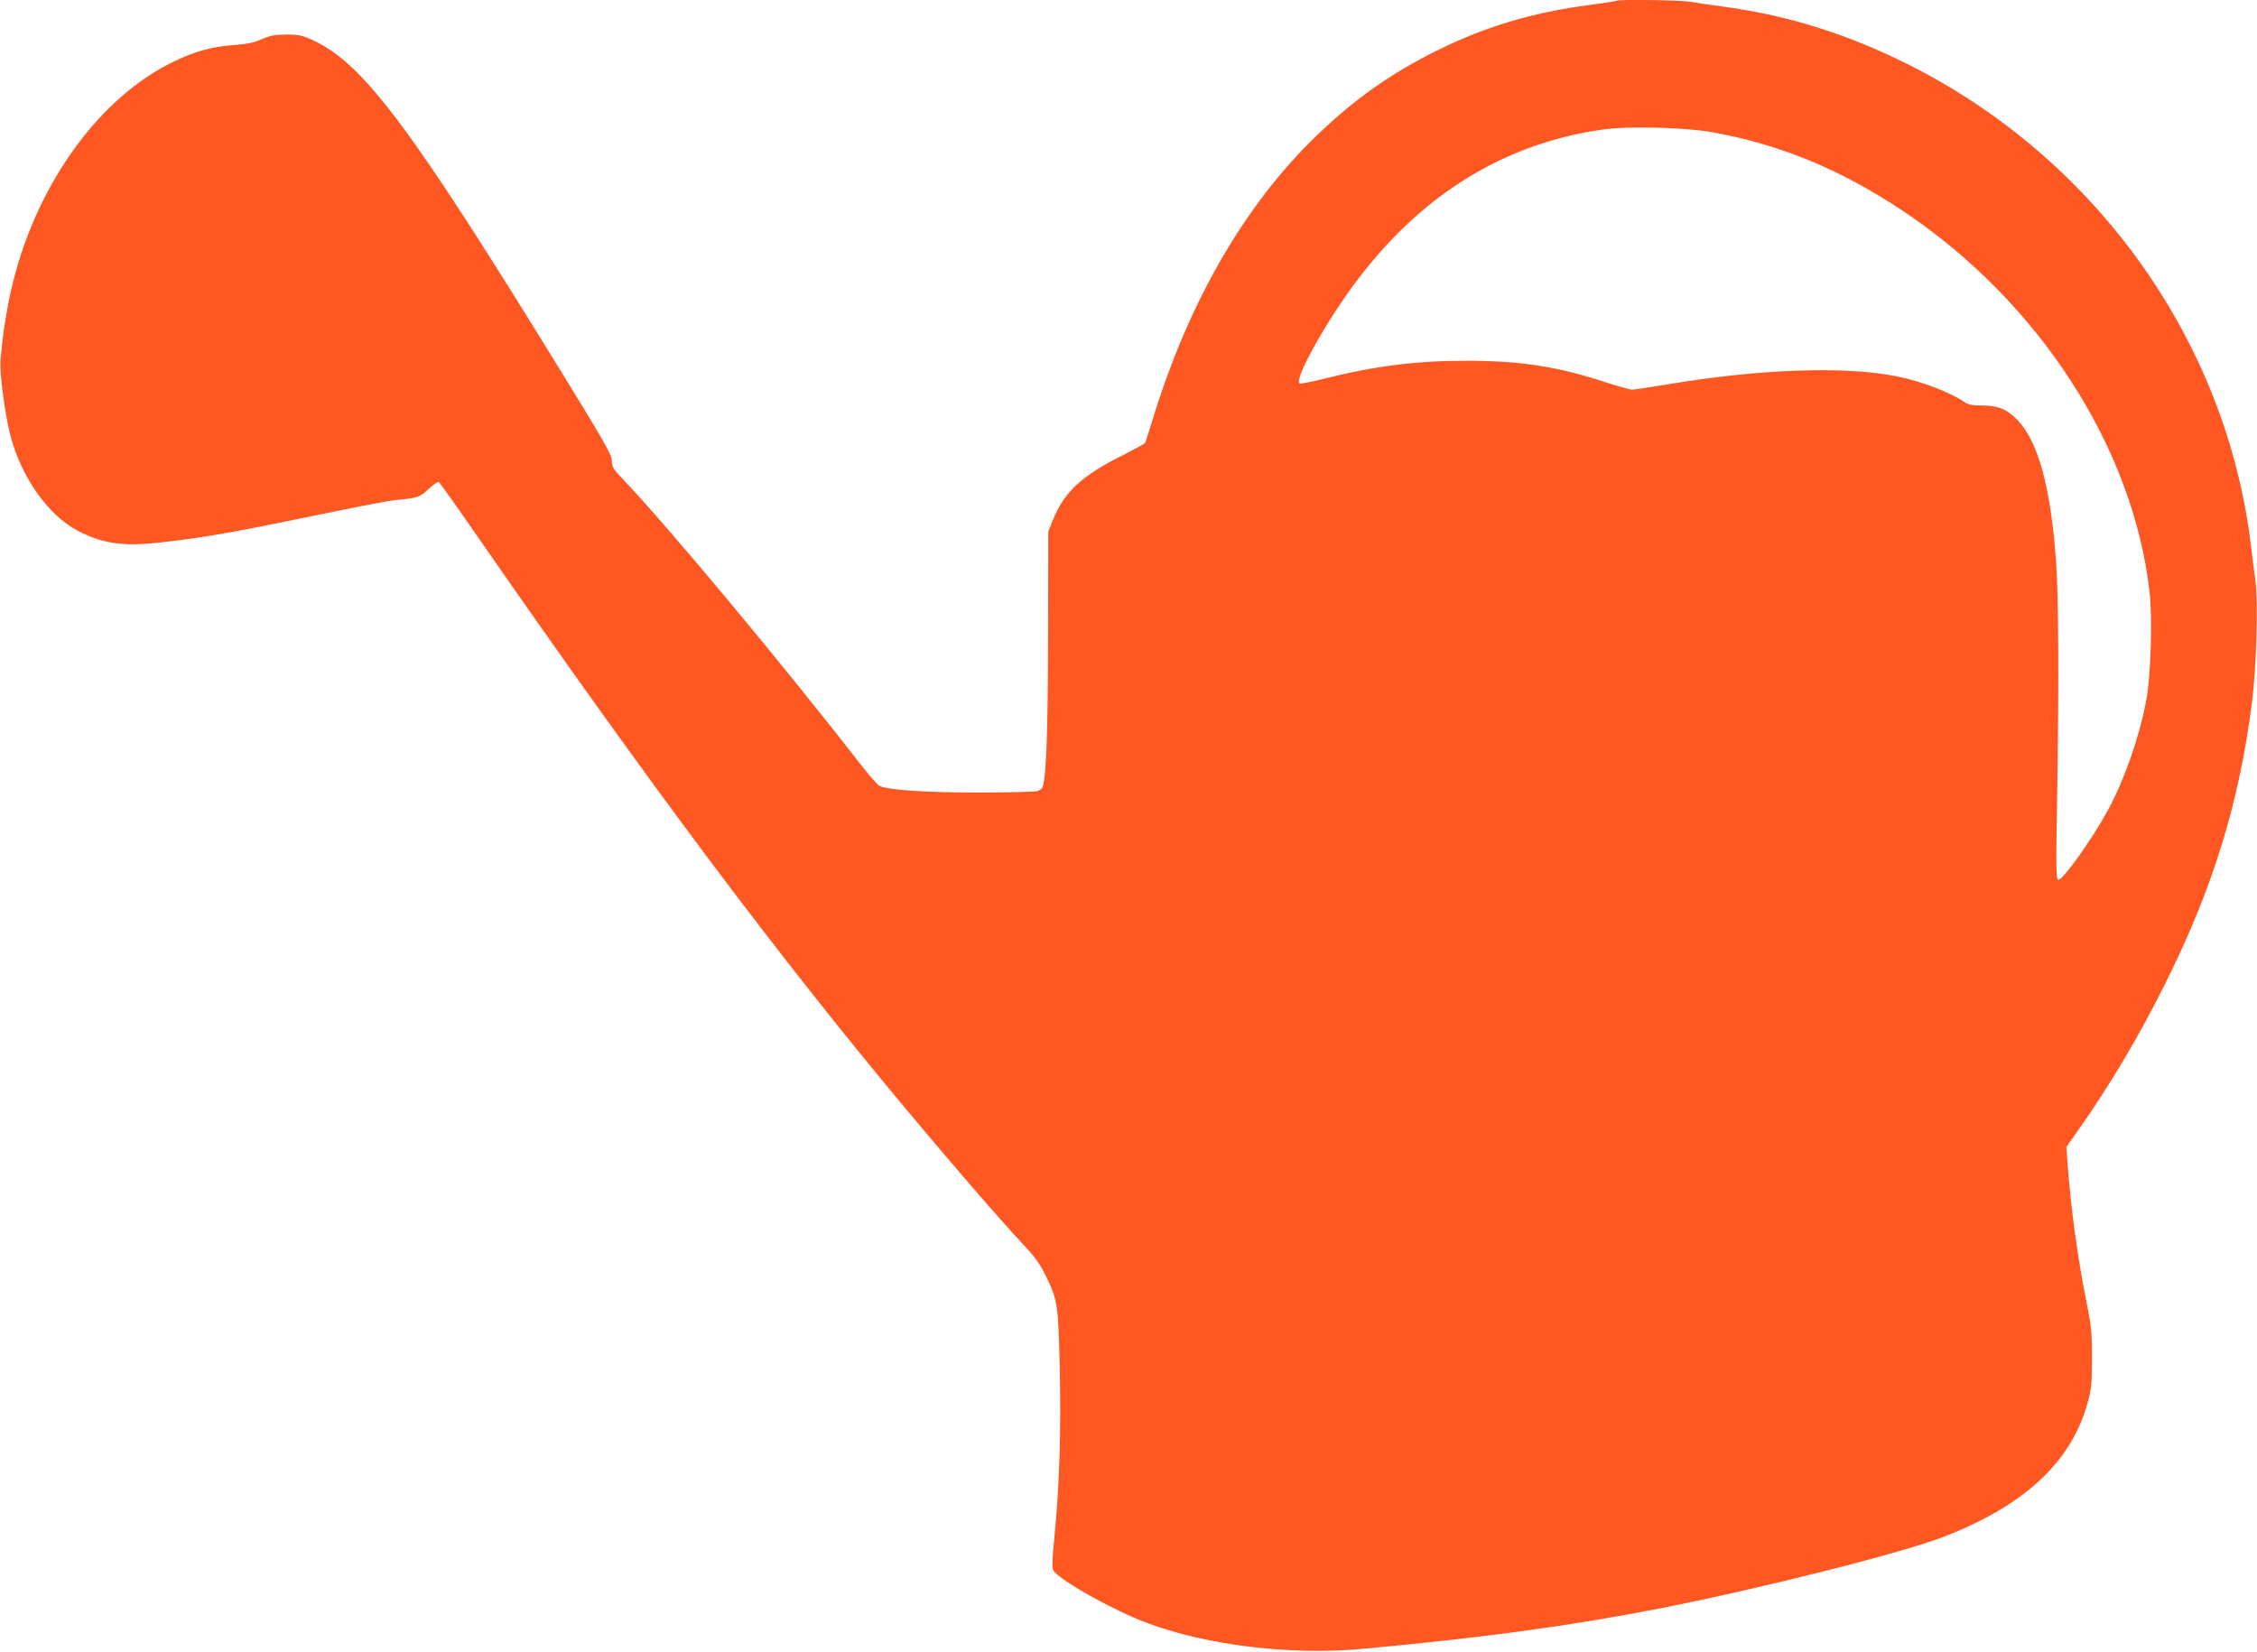 <?xml version="1.0" standalone="no"?>
<!DOCTYPE svg PUBLIC "-//W3C//DTD SVG 20010904//EN"
 "http://www.w3.org/TR/2001/REC-SVG-20010904/DTD/svg10.dtd">
<svg version="1.0" xmlns="http://www.w3.org/2000/svg"
 width="1280pt" height="937pt" viewBox="0 0 1280 937"
 preserveAspectRatio="xMidYMid meet">
<g transform="translate(0,937) scale(0.1,-0.1)"
fill="#ff5722" stroke="none">
<path d="M9169 9366 c-2 -3 -72 -13 -154 -24 -324 -43 -589 -122 -860 -256
-267 -132 -471 -276 -689 -486 -402 -387 -719 -933 -921 -1584 -25 -82 -48
-153 -51 -158 -3 -5 -56 -34 -117 -65 -245 -122 -342 -212 -408 -378 l-24 -60
-1 -590 c-1 -531 -10 -791 -30 -857 -3 -10 -17 -21 -32 -25 -15 -4 -164 -8
-332 -8 -315 0 -526 15 -566 40 -12 8 -68 74 -125 147 -407 525 -1076 1328
-1316 1579 -65 68 -73 80 -73 115 0 34 -40 104 -286 504 -855 1390 -1119 1743
-1403 1879 -67 31 -84 35 -155 35 -65 0 -93 -5 -141 -26 -44 -20 -85 -28 -154
-33 -127 -9 -224 -35 -345 -94 -417 -200 -769 -682 -911 -1246 -33 -128 -62
-313 -72 -450 -6 -77 25 -304 57 -428 61 -233 212 -447 377 -535 145 -76 261
-93 478 -68 282 33 385 52 1007 180 146 30 295 58 330 61 119 11 129 15 179
62 26 24 52 42 58 39 5 -4 117 -160 247 -349 951 -1370 1663 -2322 2391 -3194
248 -298 553 -651 674 -779 66 -70 98 -114 128 -176 69 -141 73 -165 81 -523
8 -355 -1 -663 -29 -950 -16 -169 -16 -192 -3 -208 53 -62 345 -224 525 -291
341 -128 817 -185 1222 -148 675 62 1177 130 1680 228 576 113 1375 314 1619
408 461 179 727 428 817 766 20 72 23 110 23 250 0 145 -4 184 -32 320 -49
245 -89 534 -107 790 l-6 85 67 95 c178 252 345 533 493 830 272 545 420 1026
493 1600 25 199 35 566 19 685 -6 44 -18 136 -26 205 -140 1159 -881 2195
-1950 2728 -340 169 -670 273 -1025 322 -80 11 -173 24 -206 30 -59 10 -406
14 -415 6z m536 -745 c386 -68 732 -211 1085 -446 773 -515 1308 -1342 1401
-2164 17 -153 7 -476 -20 -618 -39 -206 -123 -446 -217 -619 -90 -165 -253
-394 -281 -394 -13 0 -14 63 -6 498 10 612 8 1120 -7 1312 -30 416 -101 674
-216 795 -61 64 -111 85 -202 85 -56 0 -80 5 -100 19 -78 54 -240 117 -378
145 -292 61 -784 44 -1307 -44 -98 -16 -189 -30 -201 -30 -12 0 -83 20 -157
44 -265 87 -478 120 -784 120 -283 0 -523 -30 -818 -105 -65 -16 -122 -27
-127 -24 -25 16 77 219 219 433 384 581 888 920 1498 1007 144 21 462 13 618
-14z"/>
</g>
</svg>

